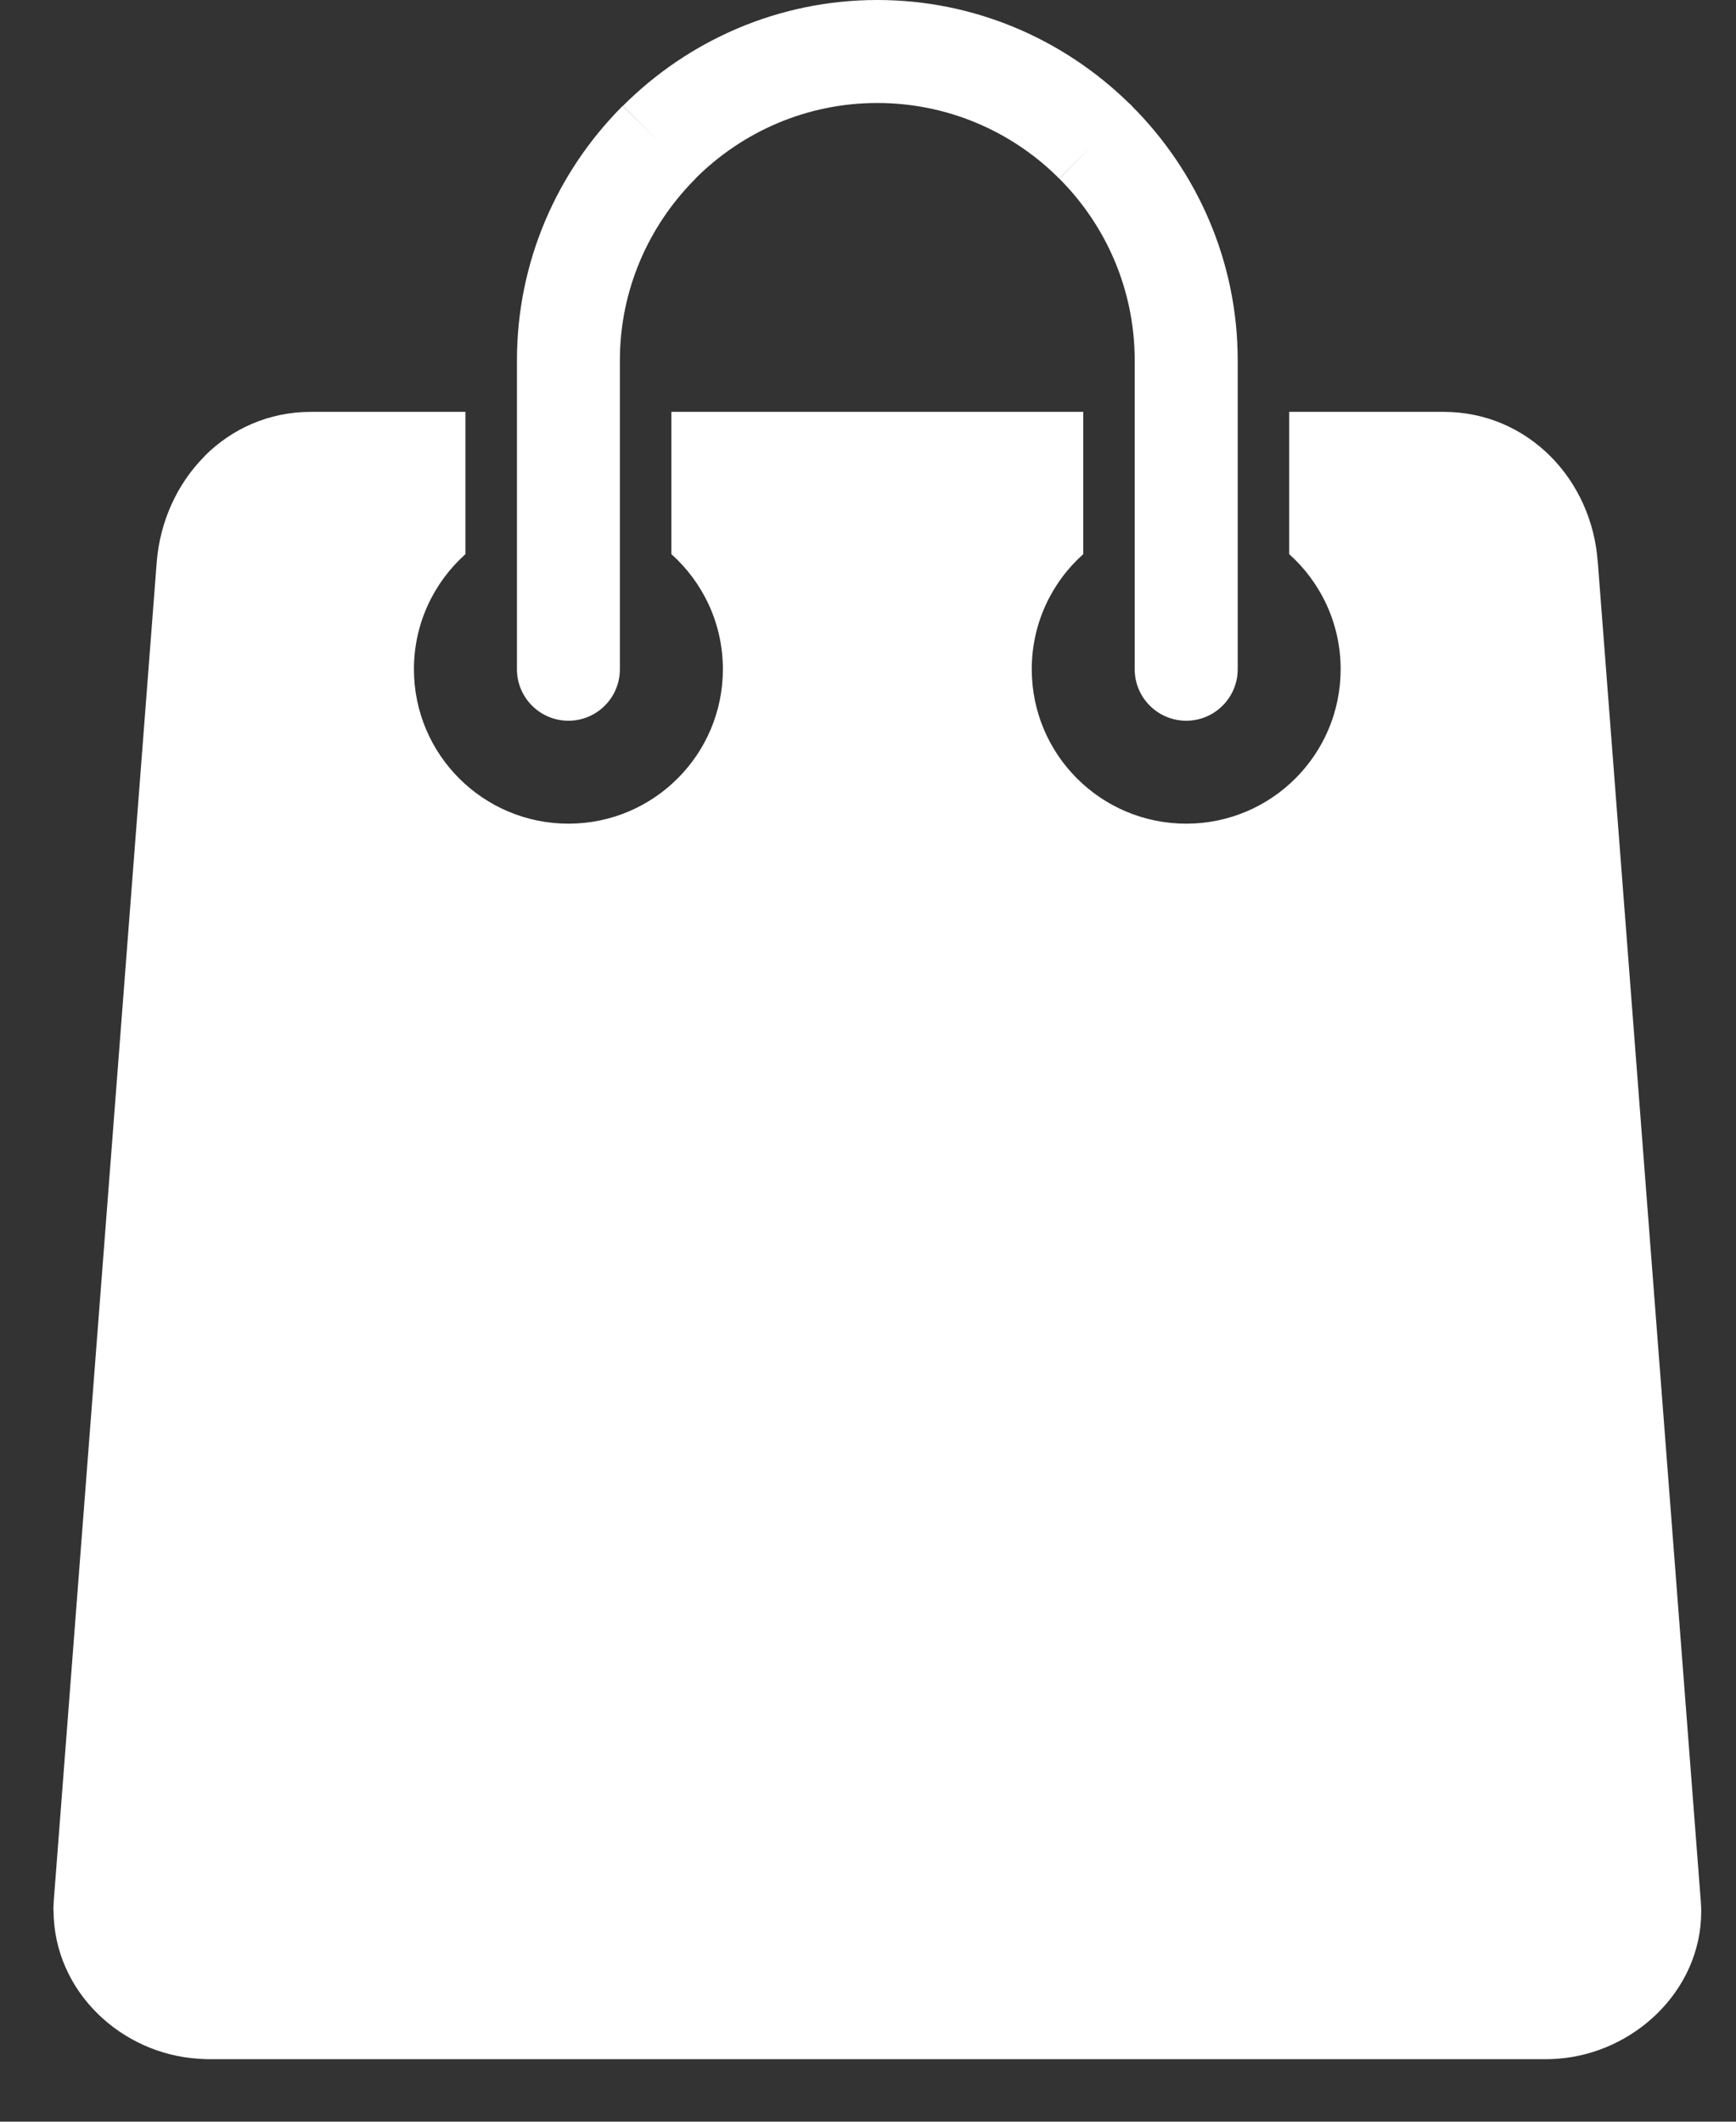 <svg width="27" height="33" viewBox="0 0 27 33" fill="none" xmlns="http://www.w3.org/2000/svg">
<rect x="0" y="0" width="27" height="33" fill="#333333" stroke="none"/>
<path d="M24.851 8.748L26.452 29.566C26.457 29.628 26.459 29.683 26.459 29.73C26.459 30.348 26.194 30.906 25.775 31.317C25.372 31.713 24.823 31.975 24.236 32.02C24.168 32.025 24.107 32.028 24.053 32.028H3.235C3.204 32.028 3.154 32.025 3.088 32.021C2.487 31.984 1.928 31.722 1.52 31.321C1.099 30.908 0.833 30.343 0.833 29.713H0.83C0.83 29.688 0.832 29.642 0.836 29.578V29.566L2.437 8.748C2.487 8.108 2.758 7.521 3.182 7.096V7.093C3.607 6.669 4.18 6.406 4.836 6.406H7.239V8.619C6.748 9.059 6.438 9.697 6.438 10.409C6.438 11.736 7.514 12.811 8.841 12.811C10.167 12.811 11.243 11.736 11.243 10.409C11.243 9.697 10.933 9.059 10.442 8.619V6.406H16.848V8.619C16.356 9.058 16.047 9.697 16.047 10.409C16.047 11.736 17.122 12.811 18.449 12.811C19.776 12.811 20.851 11.736 20.851 10.409C20.851 9.698 20.542 9.059 20.051 8.619V6.406H22.452C23.11 6.406 23.687 6.67 24.114 7.097C24.536 7.519 24.807 8.106 24.85 8.748H24.851ZM17.648 10.409C17.648 10.851 18.007 11.21 18.449 11.21C18.891 11.21 19.25 10.851 19.25 10.409V5.605C19.25 4.066 18.62 2.666 17.604 1.649L17.602 1.648L17.604 1.646C17.588 1.63 17.573 1.616 17.556 1.602C16.543 0.612 15.161 0 13.645 0C12.105 0 10.704 0.631 9.689 1.646L10.252 2.212L9.686 1.646L9.669 1.663C8.663 2.677 8.04 4.072 8.04 5.605V10.409C8.04 10.851 8.398 11.21 8.841 11.21C9.283 11.21 9.641 10.851 9.641 10.409V5.605C9.641 4.509 10.089 3.511 10.81 2.786L10.818 2.778L10.816 2.777C11.542 2.052 12.543 1.602 13.645 1.602C14.727 1.602 15.713 2.035 16.433 2.737L16.472 2.778L17.038 2.212L16.475 2.778C17.199 3.502 17.648 4.503 17.648 5.605V10.409Z" fill="white"/>
</svg>
